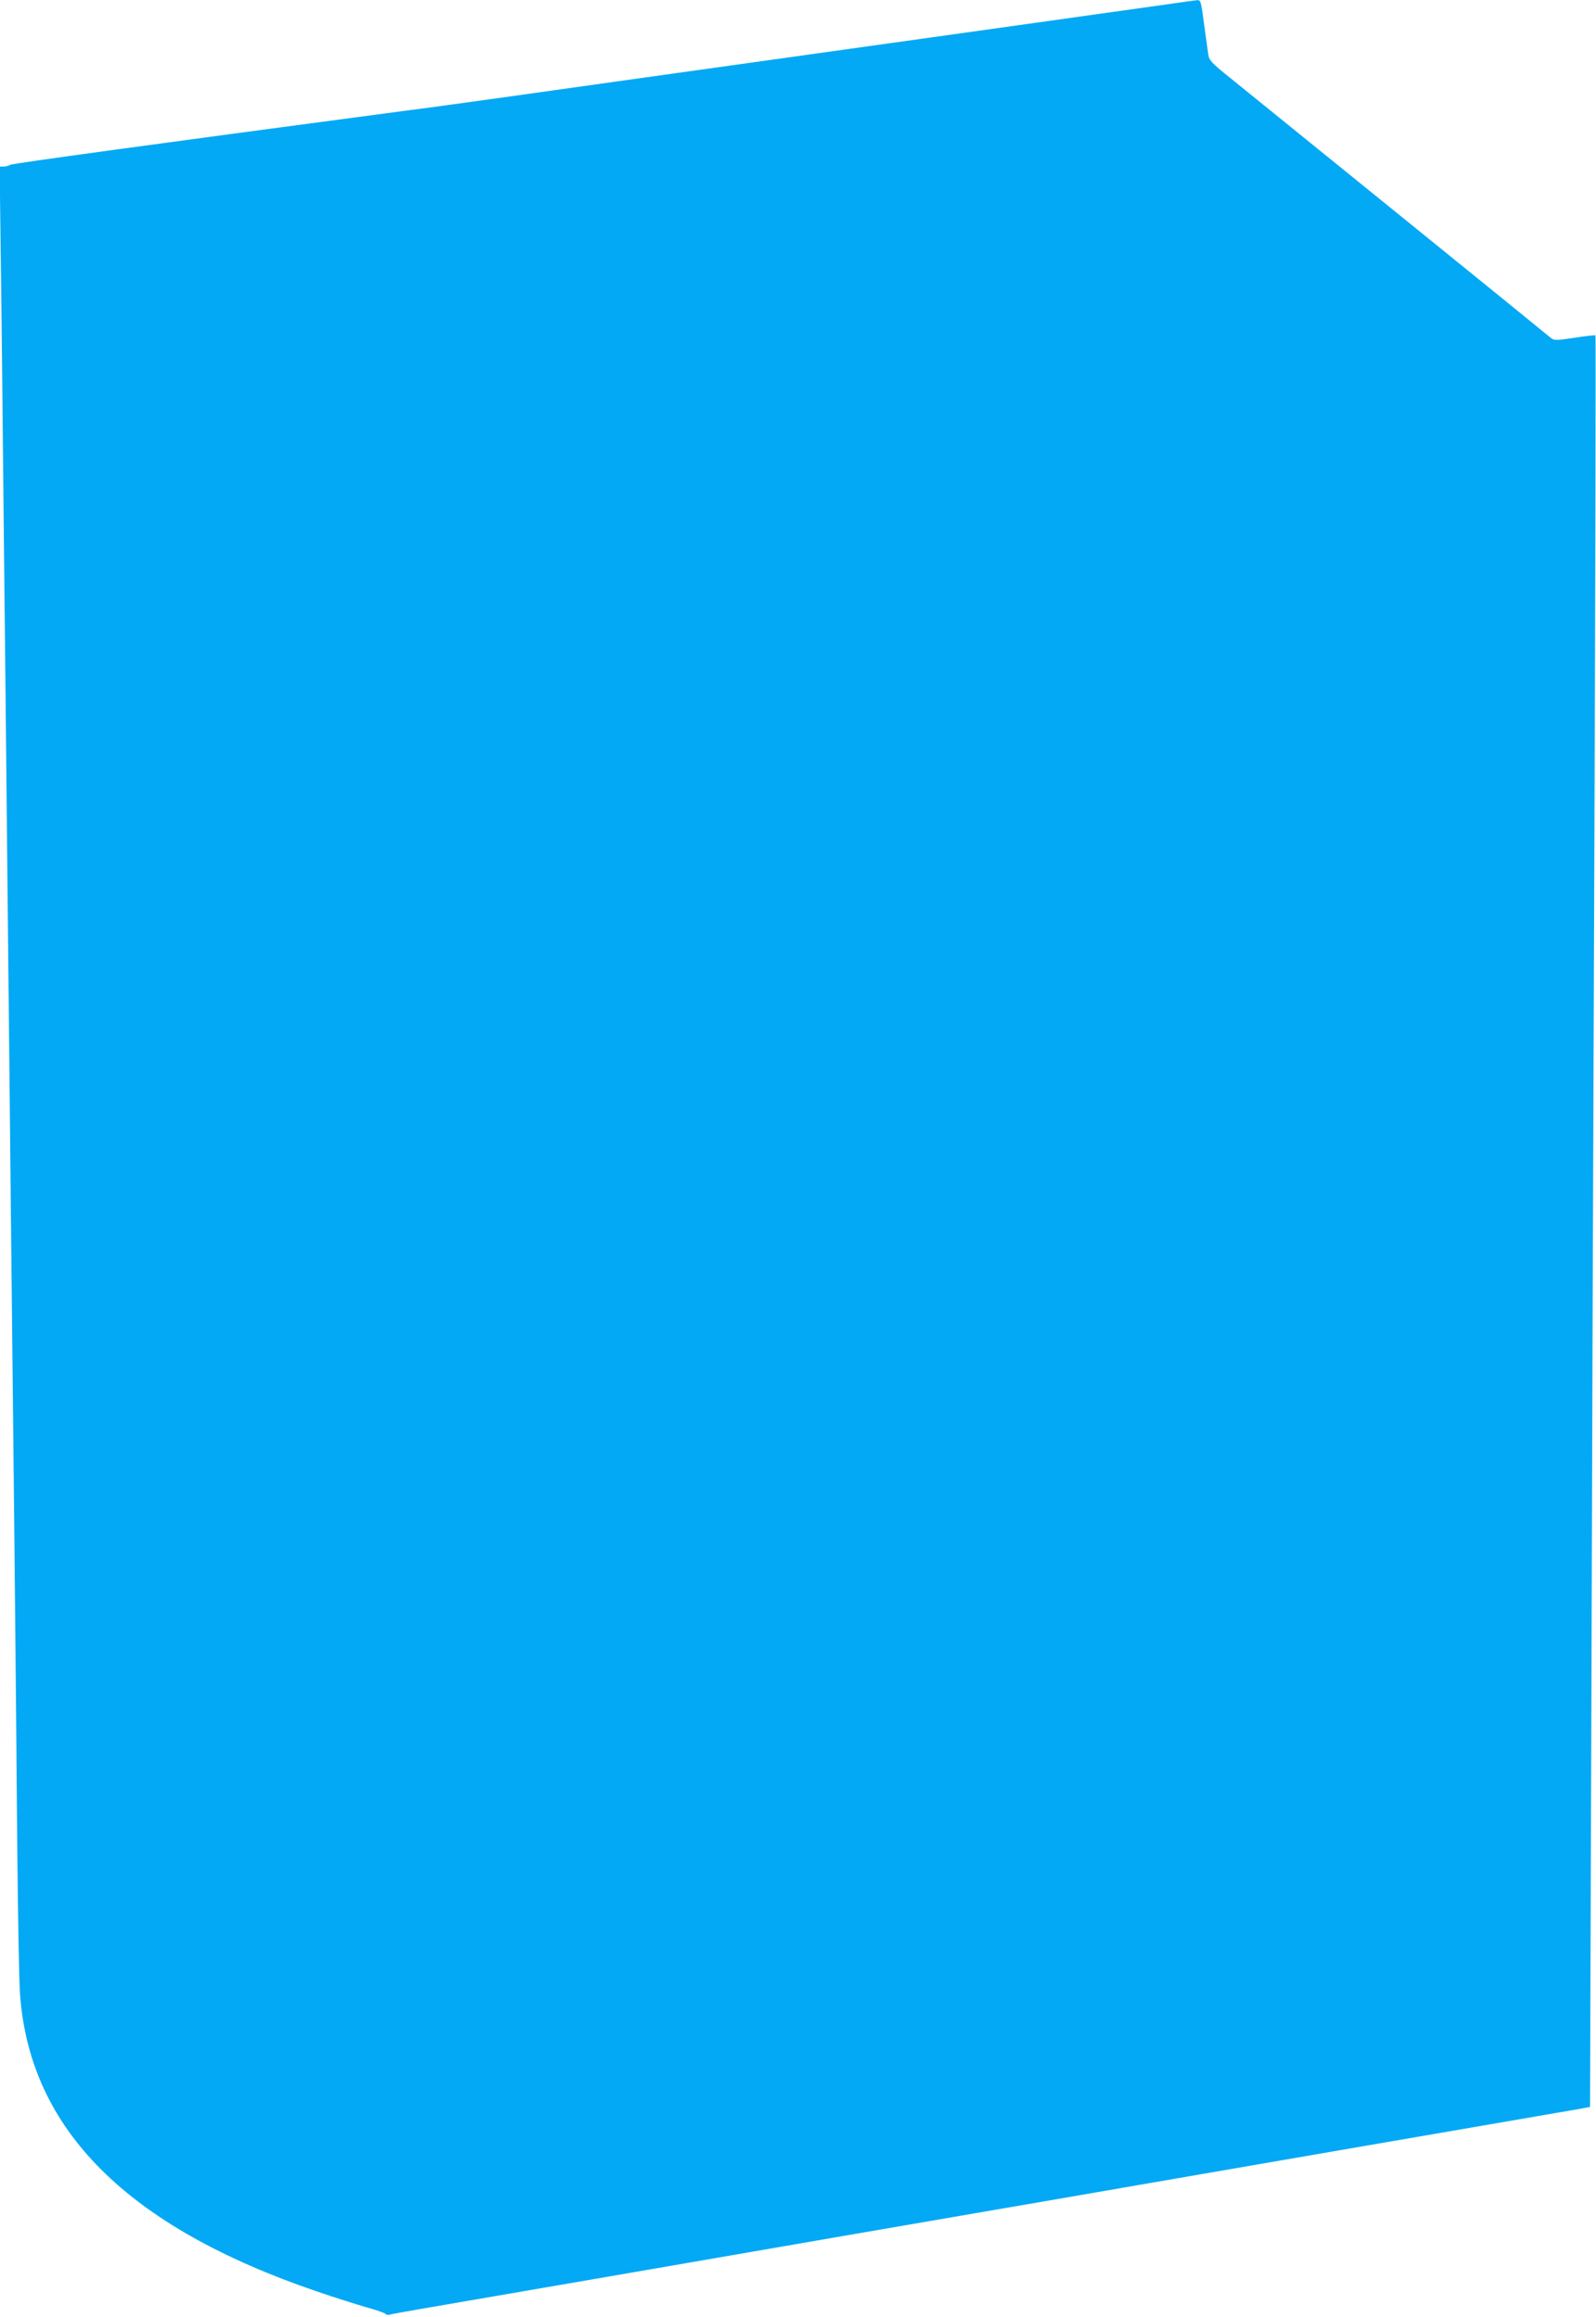 <?xml version="1.0" standalone="no"?>
<!DOCTYPE svg PUBLIC "-//W3C//DTD SVG 20010904//EN"
 "http://www.w3.org/TR/2001/REC-SVG-20010904/DTD/svg10.dtd">
<svg version="1.0" xmlns="http://www.w3.org/2000/svg"
 width="882pt" height="1280pt" viewBox="0 0 882 1280"
 preserveAspectRatio="xMidYMid meet">
<g transform="translate(0,1280) scale(0.1,-0.1)"
fill="#03a9f4" stroke="none">
<path d="M6470 12779 c-69 -10 -447 -63 -840 -118 -872 -122 -1557 -218 -2222
-311 -277 -39 -568 -80 -648 -91 -80 -11 -210 -29 -290 -40 -80 -11 -174 -24
-210 -28 -1410 -187 -2189 -294 -2202 -301 -10 -6 -27 -10 -39 -10 l-21 0 6
-482 c4 -266 11 -915 16 -1443 6 -528 15 -1387 20 -1910 5 -522 15 -1391 20
-1930 6 -539 15 -1378 20 -1865 5 -487 12 -1213 15 -1615 4 -401 10 -786 16
-855 55 -745 592 -1281 1639 -1638 96 -33 220 -72 275 -88 55 -15 103 -32 106
-37 4 -5 15 -7 25 -3 11 3 84 16 164 30 575 99 1915 330 2005 346 61 11 504
87 985 170 481 83 925 159 985 170 133 23 1950 337 2295 396 80 13 157 27 171
30 l26 5 7 2082 c3 1145 11 3346 17 4891 6 1544 8 2810 6 2813 -3 2 -55 -3
-116 -13 -99 -15 -113 -15 -129 -2 -15 14 -1479 1199 -1773 1437 -103 82 -117
98 -122 130 -3 20 -13 96 -23 169 -16 123 -18 132 -38 131 -12 -1 -77 -10
-146 -20z"/>
</g>
</svg>
